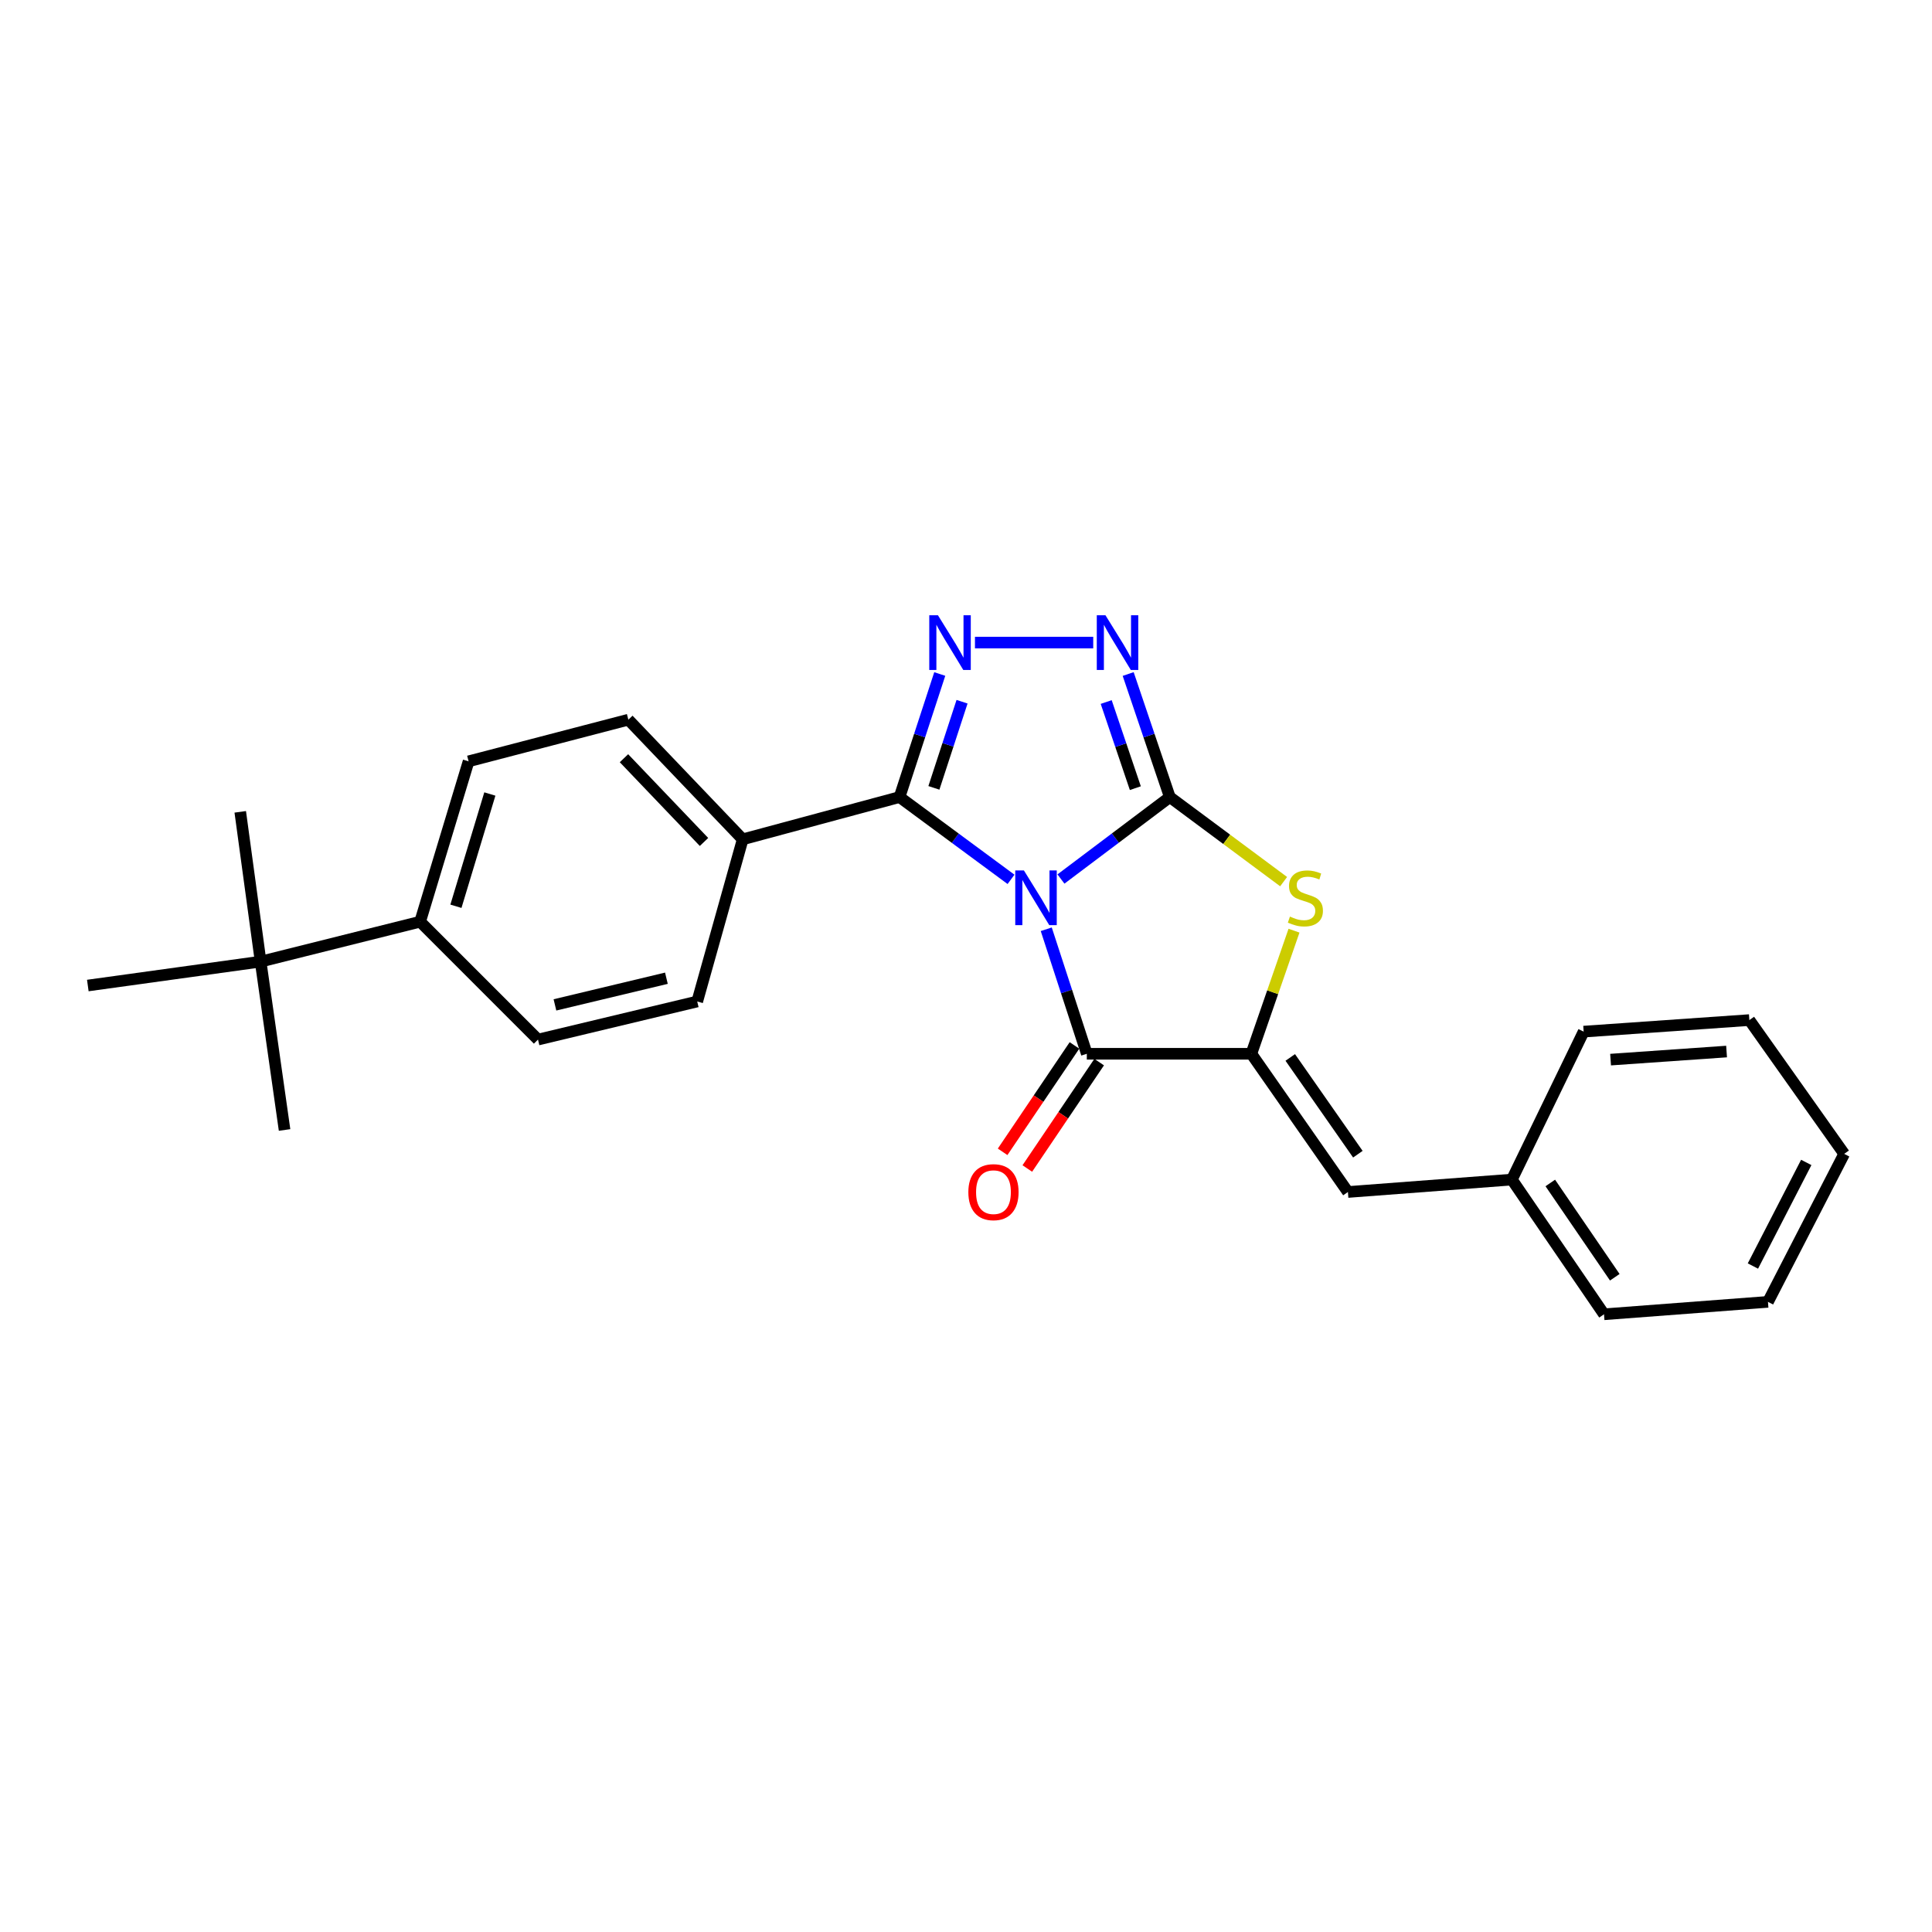 <?xml version='1.0' encoding='iso-8859-1'?>
<svg version='1.1' baseProfile='full'
              xmlns='http://www.w3.org/2000/svg'
                      xmlns:rdkit='http://www.rdkit.org/xml'
                      xmlns:xlink='http://www.w3.org/1999/xlink'
                  xml:space='preserve'
width='1000px' height='1000px' viewBox='0 0 1000 1000'>
<!-- END OF HEADER -->
<rect style='opacity:1.0;fill:#FFFFFF;stroke:none' width='1000' height='1000' x='0' y='0'> </rect>
<path class='bond-0' d='M 549.143,454.983 L 577.319,433.772' style='fill:none;fill-rule:evenodd;stroke:#0000FF;stroke-width:6px;stroke-linecap:butt;stroke-linejoin:miter;stroke-opacity:1' />
<path class='bond-0' d='M 577.319,433.772 L 605.494,412.561' style='fill:none;fill-rule:evenodd;stroke:#000000;stroke-width:6px;stroke-linecap:butt;stroke-linejoin:miter;stroke-opacity:1' />
<path class='bond-1' d='M 523.301,455.152 L 494.449,433.857' style='fill:none;fill-rule:evenodd;stroke:#0000FF;stroke-width:6px;stroke-linecap:butt;stroke-linejoin:miter;stroke-opacity:1' />
<path class='bond-1' d='M 494.449,433.857 L 465.598,412.561' style='fill:none;fill-rule:evenodd;stroke:#000000;stroke-width:6px;stroke-linecap:butt;stroke-linejoin:miter;stroke-opacity:1' />
<path class='bond-2' d='M 541.539,480.982 L 552.036,513.207' style='fill:none;fill-rule:evenodd;stroke:#0000FF;stroke-width:6px;stroke-linecap:butt;stroke-linejoin:miter;stroke-opacity:1' />
<path class='bond-2' d='M 552.036,513.207 L 562.532,545.431' style='fill:none;fill-rule:evenodd;stroke:#000000;stroke-width:6px;stroke-linecap:butt;stroke-linejoin:miter;stroke-opacity:1' />
<path class='bond-5' d='M 605.494,412.561 L 594.718,380.716' style='fill:none;fill-rule:evenodd;stroke:#000000;stroke-width:6px;stroke-linecap:butt;stroke-linejoin:miter;stroke-opacity:1' />
<path class='bond-5' d='M 594.718,380.716 L 583.941,348.871' style='fill:none;fill-rule:evenodd;stroke:#0000FF;stroke-width:6px;stroke-linecap:butt;stroke-linejoin:miter;stroke-opacity:1' />
<path class='bond-5' d='M 587.652,407.951 L 580.108,385.66' style='fill:none;fill-rule:evenodd;stroke:#000000;stroke-width:6px;stroke-linecap:butt;stroke-linejoin:miter;stroke-opacity:1' />
<path class='bond-5' d='M 580.108,385.66 L 572.565,363.368' style='fill:none;fill-rule:evenodd;stroke:#0000FF;stroke-width:6px;stroke-linecap:butt;stroke-linejoin:miter;stroke-opacity:1' />
<path class='bond-6' d='M 605.494,412.561 L 634.949,434.445' style='fill:none;fill-rule:evenodd;stroke:#000000;stroke-width:6px;stroke-linecap:butt;stroke-linejoin:miter;stroke-opacity:1' />
<path class='bond-6' d='M 634.949,434.445 L 664.404,456.33' style='fill:none;fill-rule:evenodd;stroke:#CCCC00;stroke-width:6px;stroke-linecap:butt;stroke-linejoin:miter;stroke-opacity:1' />
<path class='bond-4' d='M 465.598,412.561 L 476.007,380.712' style='fill:none;fill-rule:evenodd;stroke:#000000;stroke-width:6px;stroke-linecap:butt;stroke-linejoin:miter;stroke-opacity:1' />
<path class='bond-4' d='M 476.007,380.712 L 486.416,348.864' style='fill:none;fill-rule:evenodd;stroke:#0000FF;stroke-width:6px;stroke-linecap:butt;stroke-linejoin:miter;stroke-opacity:1' />
<path class='bond-4' d='M 483.381,407.798 L 490.667,385.504' style='fill:none;fill-rule:evenodd;stroke:#000000;stroke-width:6px;stroke-linecap:butt;stroke-linejoin:miter;stroke-opacity:1' />
<path class='bond-4' d='M 490.667,385.504 L 497.953,363.21' style='fill:none;fill-rule:evenodd;stroke:#0000FF;stroke-width:6px;stroke-linecap:butt;stroke-linejoin:miter;stroke-opacity:1' />
<path class='bond-8' d='M 465.598,412.561 L 384.421,434.436' style='fill:none;fill-rule:evenodd;stroke:#000000;stroke-width:6px;stroke-linecap:butt;stroke-linejoin:miter;stroke-opacity:1' />
<path class='bond-3' d='M 562.532,545.431 L 647.694,545.431' style='fill:none;fill-rule:evenodd;stroke:#000000;stroke-width:6px;stroke-linecap:butt;stroke-linejoin:miter;stroke-opacity:1' />
<path class='bond-9' d='M 556.141,541.115 L 537.547,568.649' style='fill:none;fill-rule:evenodd;stroke:#000000;stroke-width:6px;stroke-linecap:butt;stroke-linejoin:miter;stroke-opacity:1' />
<path class='bond-9' d='M 537.547,568.649 L 518.953,596.183' style='fill:none;fill-rule:evenodd;stroke:#FF0000;stroke-width:6px;stroke-linecap:butt;stroke-linejoin:miter;stroke-opacity:1' />
<path class='bond-9' d='M 568.923,549.747 L 550.329,577.281' style='fill:none;fill-rule:evenodd;stroke:#000000;stroke-width:6px;stroke-linecap:butt;stroke-linejoin:miter;stroke-opacity:1' />
<path class='bond-9' d='M 550.329,577.281 L 531.734,604.815' style='fill:none;fill-rule:evenodd;stroke:#FF0000;stroke-width:6px;stroke-linecap:butt;stroke-linejoin:miter;stroke-opacity:1' />
<path class='bond-7' d='M 647.694,545.431 L 697.682,616.977' style='fill:none;fill-rule:evenodd;stroke:#000000;stroke-width:6px;stroke-linecap:butt;stroke-linejoin:miter;stroke-opacity:1' />
<path class='bond-7' d='M 667.835,547.33 L 702.826,597.412' style='fill:none;fill-rule:evenodd;stroke:#000000;stroke-width:6px;stroke-linecap:butt;stroke-linejoin:miter;stroke-opacity:1' />
<path class='bond-25' d='M 647.694,545.431 L 658.733,513.573' style='fill:none;fill-rule:evenodd;stroke:#000000;stroke-width:6px;stroke-linecap:butt;stroke-linejoin:miter;stroke-opacity:1' />
<path class='bond-25' d='M 658.733,513.573 L 669.773,481.716' style='fill:none;fill-rule:evenodd;stroke:#CCCC00;stroke-width:6px;stroke-linecap:butt;stroke-linejoin:miter;stroke-opacity:1' />
<path class='bond-26' d='M 504.639,332.601 L 565.85,332.601' style='fill:none;fill-rule:evenodd;stroke:#0000FF;stroke-width:6px;stroke-linecap:butt;stroke-linejoin:miter;stroke-opacity:1' />
<path class='bond-16' d='M 697.682,616.977 L 782.543,610.551' style='fill:none;fill-rule:evenodd;stroke:#000000;stroke-width:6px;stroke-linecap:butt;stroke-linejoin:miter;stroke-opacity:1' />
<path class='bond-12' d='M 384.421,434.436 L 360.883,518.372' style='fill:none;fill-rule:evenodd;stroke:#000000;stroke-width:6px;stroke-linecap:butt;stroke-linejoin:miter;stroke-opacity:1' />
<path class='bond-13' d='M 384.421,434.436 L 325.239,372.504' style='fill:none;fill-rule:evenodd;stroke:#000000;stroke-width:6px;stroke-linecap:butt;stroke-linejoin:miter;stroke-opacity:1' />
<path class='bond-13' d='M 364.393,435.802 L 322.965,392.449' style='fill:none;fill-rule:evenodd;stroke:#000000;stroke-width:6px;stroke-linecap:butt;stroke-linejoin:miter;stroke-opacity:1' />
<path class='bond-10' d='M 134.9,497.731 L 217.457,477.072' style='fill:none;fill-rule:evenodd;stroke:#000000;stroke-width:6px;stroke-linecap:butt;stroke-linejoin:miter;stroke-opacity:1' />
<path class='bond-17' d='M 134.9,497.731 L 45.455,510.104' style='fill:none;fill-rule:evenodd;stroke:#000000;stroke-width:6px;stroke-linecap:butt;stroke-linejoin:miter;stroke-opacity:1' />
<path class='bond-18' d='M 134.9,497.731 L 124.352,420.204' style='fill:none;fill-rule:evenodd;stroke:#000000;stroke-width:6px;stroke-linecap:butt;stroke-linejoin:miter;stroke-opacity:1' />
<path class='bond-19' d='M 134.9,497.731 L 147.29,584.872' style='fill:none;fill-rule:evenodd;stroke:#000000;stroke-width:6px;stroke-linecap:butt;stroke-linejoin:miter;stroke-opacity:1' />
<path class='bond-11' d='M 217.457,477.072 L 242.545,394.062' style='fill:none;fill-rule:evenodd;stroke:#000000;stroke-width:6px;stroke-linecap:butt;stroke-linejoin:miter;stroke-opacity:1' />
<path class='bond-11' d='M 235.984,469.083 L 253.545,410.975' style='fill:none;fill-rule:evenodd;stroke:#000000;stroke-width:6px;stroke-linecap:butt;stroke-linejoin:miter;stroke-opacity:1' />
<path class='bond-27' d='M 217.457,477.072 L 278.464,538.088' style='fill:none;fill-rule:evenodd;stroke:#000000;stroke-width:6px;stroke-linecap:butt;stroke-linejoin:miter;stroke-opacity:1' />
<path class='bond-14' d='M 360.883,518.372 L 278.464,538.088' style='fill:none;fill-rule:evenodd;stroke:#000000;stroke-width:6px;stroke-linecap:butt;stroke-linejoin:miter;stroke-opacity:1' />
<path class='bond-14' d='M 344.932,506.33 L 287.239,520.131' style='fill:none;fill-rule:evenodd;stroke:#000000;stroke-width:6px;stroke-linecap:butt;stroke-linejoin:miter;stroke-opacity:1' />
<path class='bond-15' d='M 325.239,372.504 L 242.545,394.062' style='fill:none;fill-rule:evenodd;stroke:#000000;stroke-width:6px;stroke-linecap:butt;stroke-linejoin:miter;stroke-opacity:1' />
<path class='bond-20' d='M 782.543,610.551 L 830.235,680.272' style='fill:none;fill-rule:evenodd;stroke:#000000;stroke-width:6px;stroke-linecap:butt;stroke-linejoin:miter;stroke-opacity:1' />
<path class='bond-20' d='M 802.427,612.302 L 835.811,661.106' style='fill:none;fill-rule:evenodd;stroke:#000000;stroke-width:6px;stroke-linecap:butt;stroke-linejoin:miter;stroke-opacity:1' />
<path class='bond-21' d='M 782.543,610.551 L 819.696,533.967' style='fill:none;fill-rule:evenodd;stroke:#000000;stroke-width:6px;stroke-linecap:butt;stroke-linejoin:miter;stroke-opacity:1' />
<path class='bond-22' d='M 830.235,680.272 L 915.097,673.846' style='fill:none;fill-rule:evenodd;stroke:#000000;stroke-width:6px;stroke-linecap:butt;stroke-linejoin:miter;stroke-opacity:1' />
<path class='bond-23' d='M 819.696,533.967 L 905.466,527.994' style='fill:none;fill-rule:evenodd;stroke:#000000;stroke-width:6px;stroke-linecap:butt;stroke-linejoin:miter;stroke-opacity:1' />
<path class='bond-23' d='M 833.633,548.457 L 893.671,544.276' style='fill:none;fill-rule:evenodd;stroke:#000000;stroke-width:6px;stroke-linecap:butt;stroke-linejoin:miter;stroke-opacity:1' />
<path class='bond-28' d='M 915.097,673.846 L 954.545,597.244' style='fill:none;fill-rule:evenodd;stroke:#000000;stroke-width:6px;stroke-linecap:butt;stroke-linejoin:miter;stroke-opacity:1' />
<path class='bond-28' d='M 907.302,655.294 L 934.916,601.673' style='fill:none;fill-rule:evenodd;stroke:#000000;stroke-width:6px;stroke-linecap:butt;stroke-linejoin:miter;stroke-opacity:1' />
<path class='bond-24' d='M 905.466,527.994 L 954.545,597.244' style='fill:none;fill-rule:evenodd;stroke:#000000;stroke-width:6px;stroke-linecap:butt;stroke-linejoin:miter;stroke-opacity:1' />
<path  class='atom-0' d='M 529.976 450.54
L 539.256 465.54
Q 540.176 467.02, 541.656 469.7
Q 543.136 472.38, 543.216 472.54
L 543.216 450.54
L 546.976 450.54
L 546.976 478.86
L 543.096 478.86
L 533.136 462.46
Q 531.976 460.54, 530.736 458.34
Q 529.536 456.14, 529.176 455.46
L 529.176 478.86
L 525.496 478.86
L 525.496 450.54
L 529.976 450.54
' fill='#0000FF'/>
<path  class='atom-5' d='M 485.471 318.441
L 494.751 333.441
Q 495.671 334.921, 497.151 337.601
Q 498.631 340.281, 498.711 340.441
L 498.711 318.441
L 502.471 318.441
L 502.471 346.761
L 498.591 346.761
L 488.631 330.361
Q 487.471 328.441, 486.231 326.241
Q 485.031 324.041, 484.671 323.361
L 484.671 346.761
L 480.991 346.761
L 480.991 318.441
L 485.471 318.441
' fill='#0000FF'/>
<path  class='atom-6' d='M 572.175 318.441
L 581.455 333.441
Q 582.375 334.921, 583.855 337.601
Q 585.335 340.281, 585.415 340.441
L 585.415 318.441
L 589.175 318.441
L 589.175 346.761
L 585.295 346.761
L 575.335 330.361
Q 574.175 328.441, 572.935 326.241
Q 571.735 324.041, 571.375 323.361
L 571.375 346.761
L 567.695 346.761
L 567.695 318.441
L 572.175 318.441
' fill='#0000FF'/>
<path  class='atom-7' d='M 667.669 474.42
Q 667.989 474.54, 669.309 475.1
Q 670.629 475.66, 672.069 476.02
Q 673.549 476.34, 674.989 476.34
Q 677.669 476.34, 679.229 475.06
Q 680.789 473.74, 680.789 471.46
Q 680.789 469.9, 679.989 468.94
Q 679.229 467.98, 678.029 467.46
Q 676.829 466.94, 674.829 466.34
Q 672.309 465.58, 670.789 464.86
Q 669.309 464.14, 668.229 462.62
Q 667.189 461.1, 667.189 458.54
Q 667.189 454.98, 669.589 452.78
Q 672.029 450.58, 676.829 450.58
Q 680.109 450.58, 683.829 452.14
L 682.909 455.22
Q 679.509 453.82, 676.949 453.82
Q 674.189 453.82, 672.669 454.98
Q 671.149 456.1, 671.189 458.06
Q 671.189 459.58, 671.949 460.5
Q 672.749 461.42, 673.869 461.94
Q 675.029 462.46, 676.949 463.06
Q 679.509 463.86, 681.029 464.66
Q 682.549 465.46, 683.629 467.1
Q 684.749 468.7, 684.749 471.46
Q 684.749 475.38, 682.109 477.5
Q 679.509 479.58, 675.149 479.58
Q 672.629 479.58, 670.709 479.02
Q 668.829 478.5, 666.589 477.58
L 667.669 474.42
' fill='#CCCC00'/>
<path  class='atom-10' d='M 501.215 617.057
Q 501.215 610.257, 504.575 606.457
Q 507.935 602.657, 514.215 602.657
Q 520.495 602.657, 523.855 606.457
Q 527.215 610.257, 527.215 617.057
Q 527.215 623.937, 523.815 627.857
Q 520.415 631.737, 514.215 631.737
Q 507.975 631.737, 504.575 627.857
Q 501.215 623.977, 501.215 617.057
M 514.215 628.537
Q 518.535 628.537, 520.855 625.657
Q 523.215 622.737, 523.215 617.057
Q 523.215 611.497, 520.855 608.697
Q 518.535 605.857, 514.215 605.857
Q 509.895 605.857, 507.535 608.657
Q 505.215 611.457, 505.215 617.057
Q 505.215 622.777, 507.535 625.657
Q 509.895 628.537, 514.215 628.537
' fill='#FF0000'/>
</svg>
